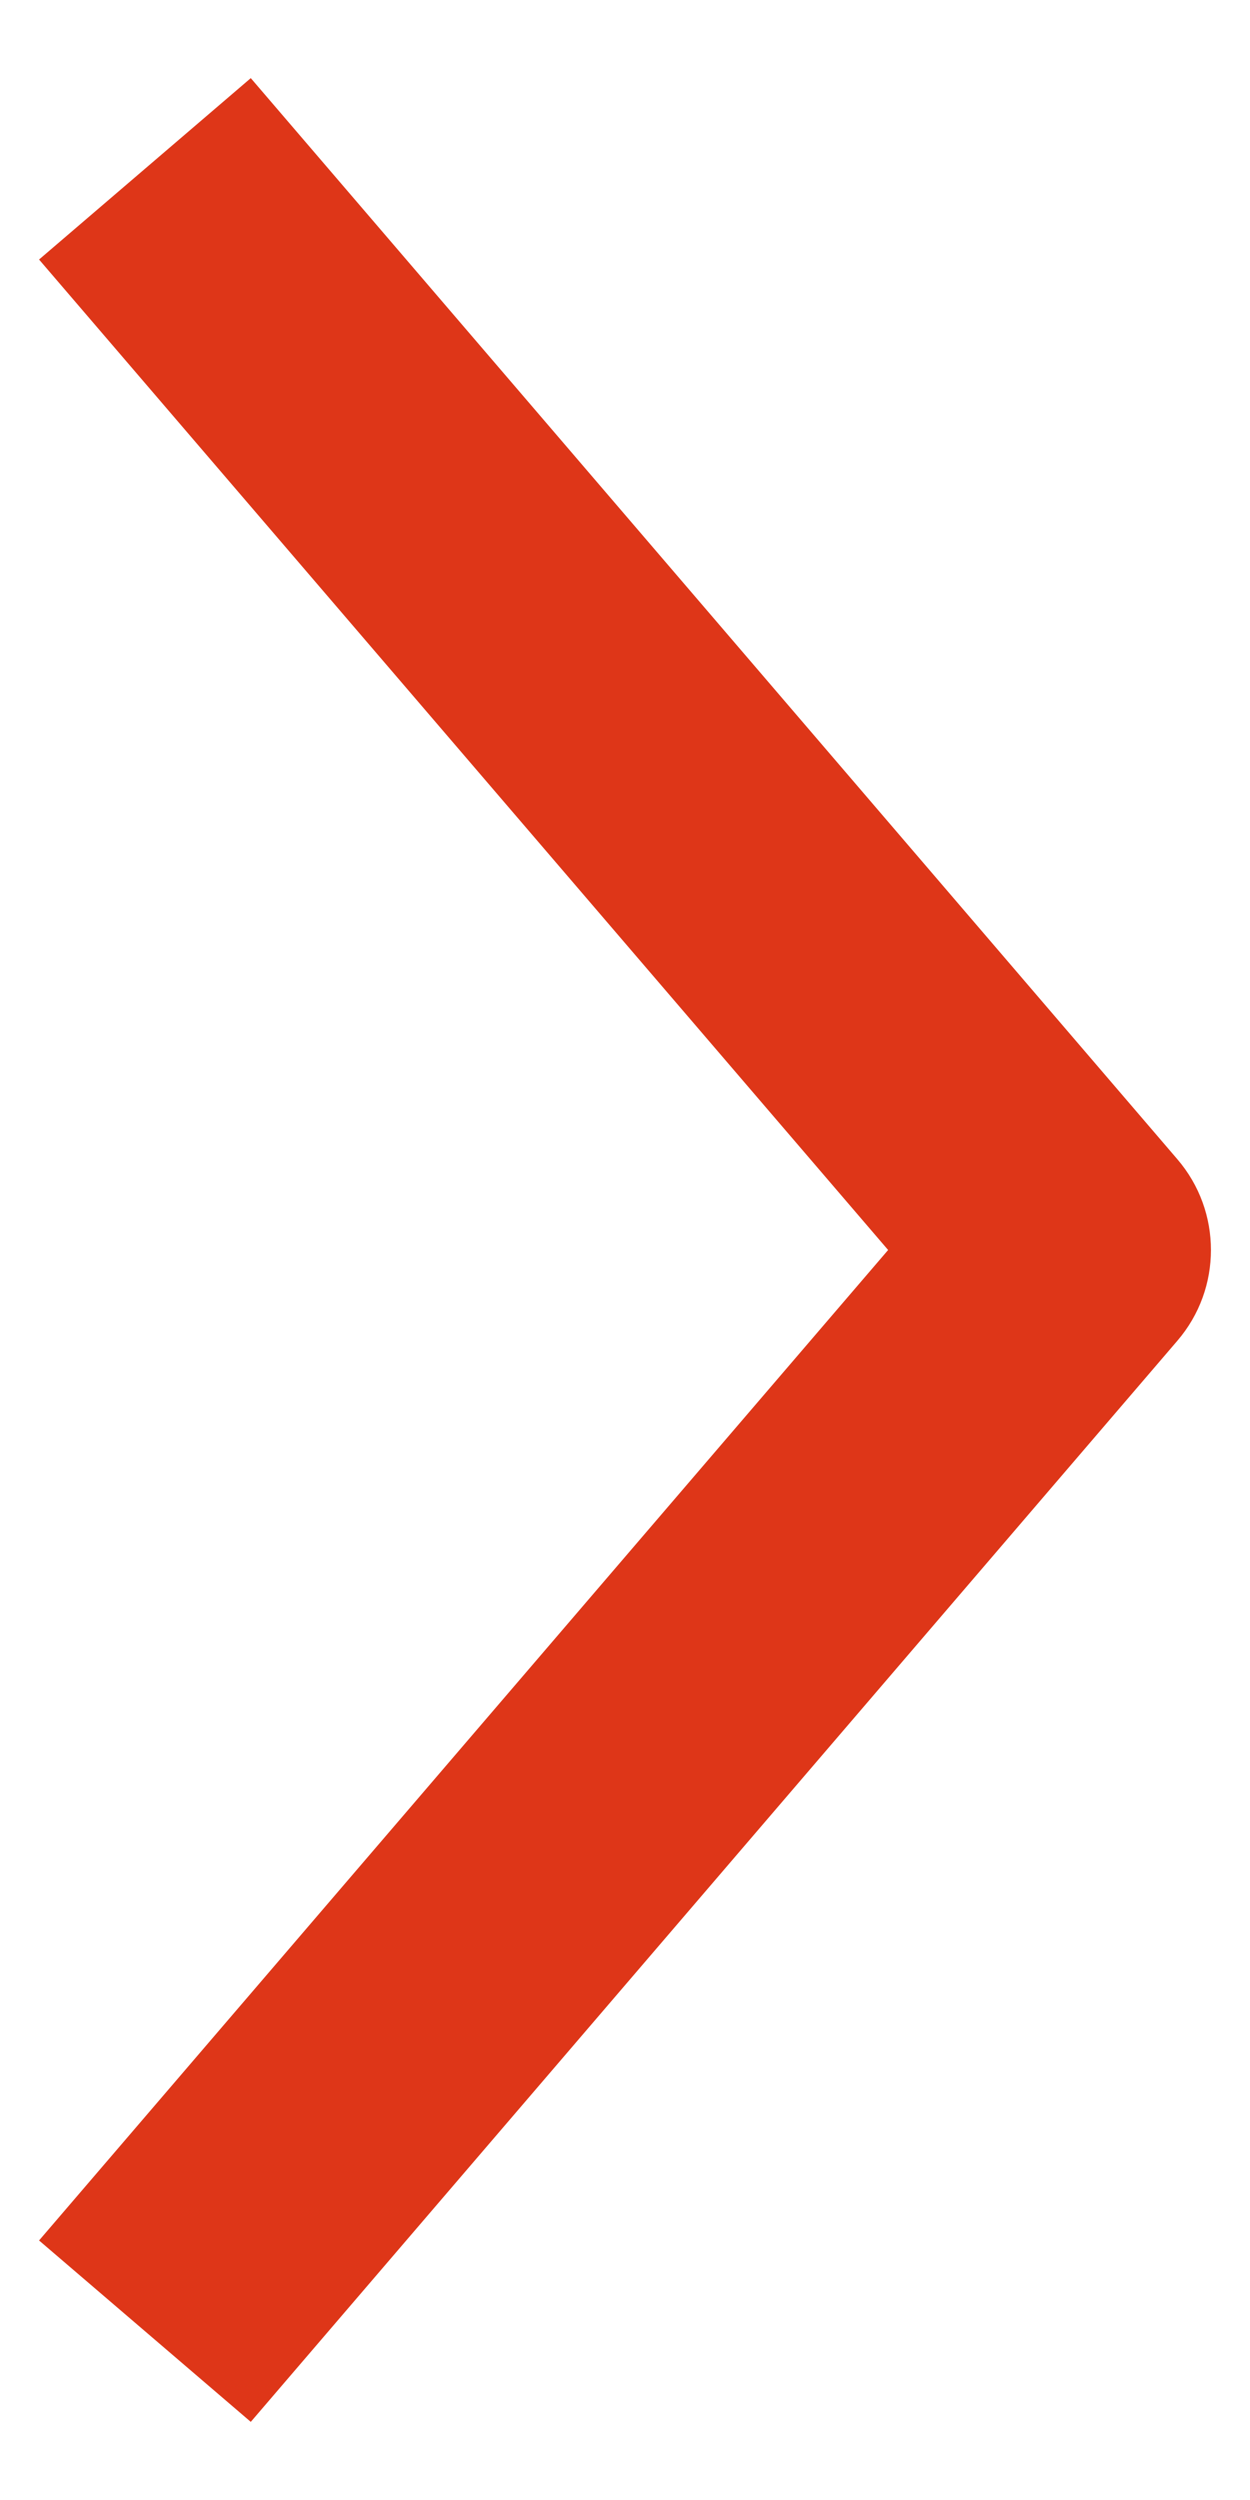 <?xml version="1.0" encoding="UTF-8"?>
<svg width="8px" height="16px" viewBox="0 0 8 16" version="1.1" xmlns="http://www.w3.org/2000/svg" xmlns:xlink="http://www.w3.org/1999/xlink">
    <title>Icon/16/Chevron_down</title>
    <g id="5-Mobile:-User-page" stroke="none" stroke-width="1" fill="none" fill-rule="evenodd">
        <g id="Account" transform="translate(-349, -240)" fill="#de3618">
            <g id="Group-3-Copy" transform="translate(0, 224)">
                <g id="Group-31" transform="translate(16, 14)">
                    <g id="Group" transform="translate(327, 0)">
                        <g id="Group" transform="translate(10, 10) rotate(-90) translate(-10, -10) ">
                            <path d="M10,13.75 C9.793,13.75 9.587,13.679 9.419,13.535 L2.5,7.605 L3.661,6.25 L10,11.684 L16.339,6.25 L17.5,7.605 L10.581,13.535 C10.413,13.679 10.207,13.75 10,13.75 Z" ></path>
                        </g>
                    </g>
                </g>
            </g>
        </g>
    </g>
</svg>